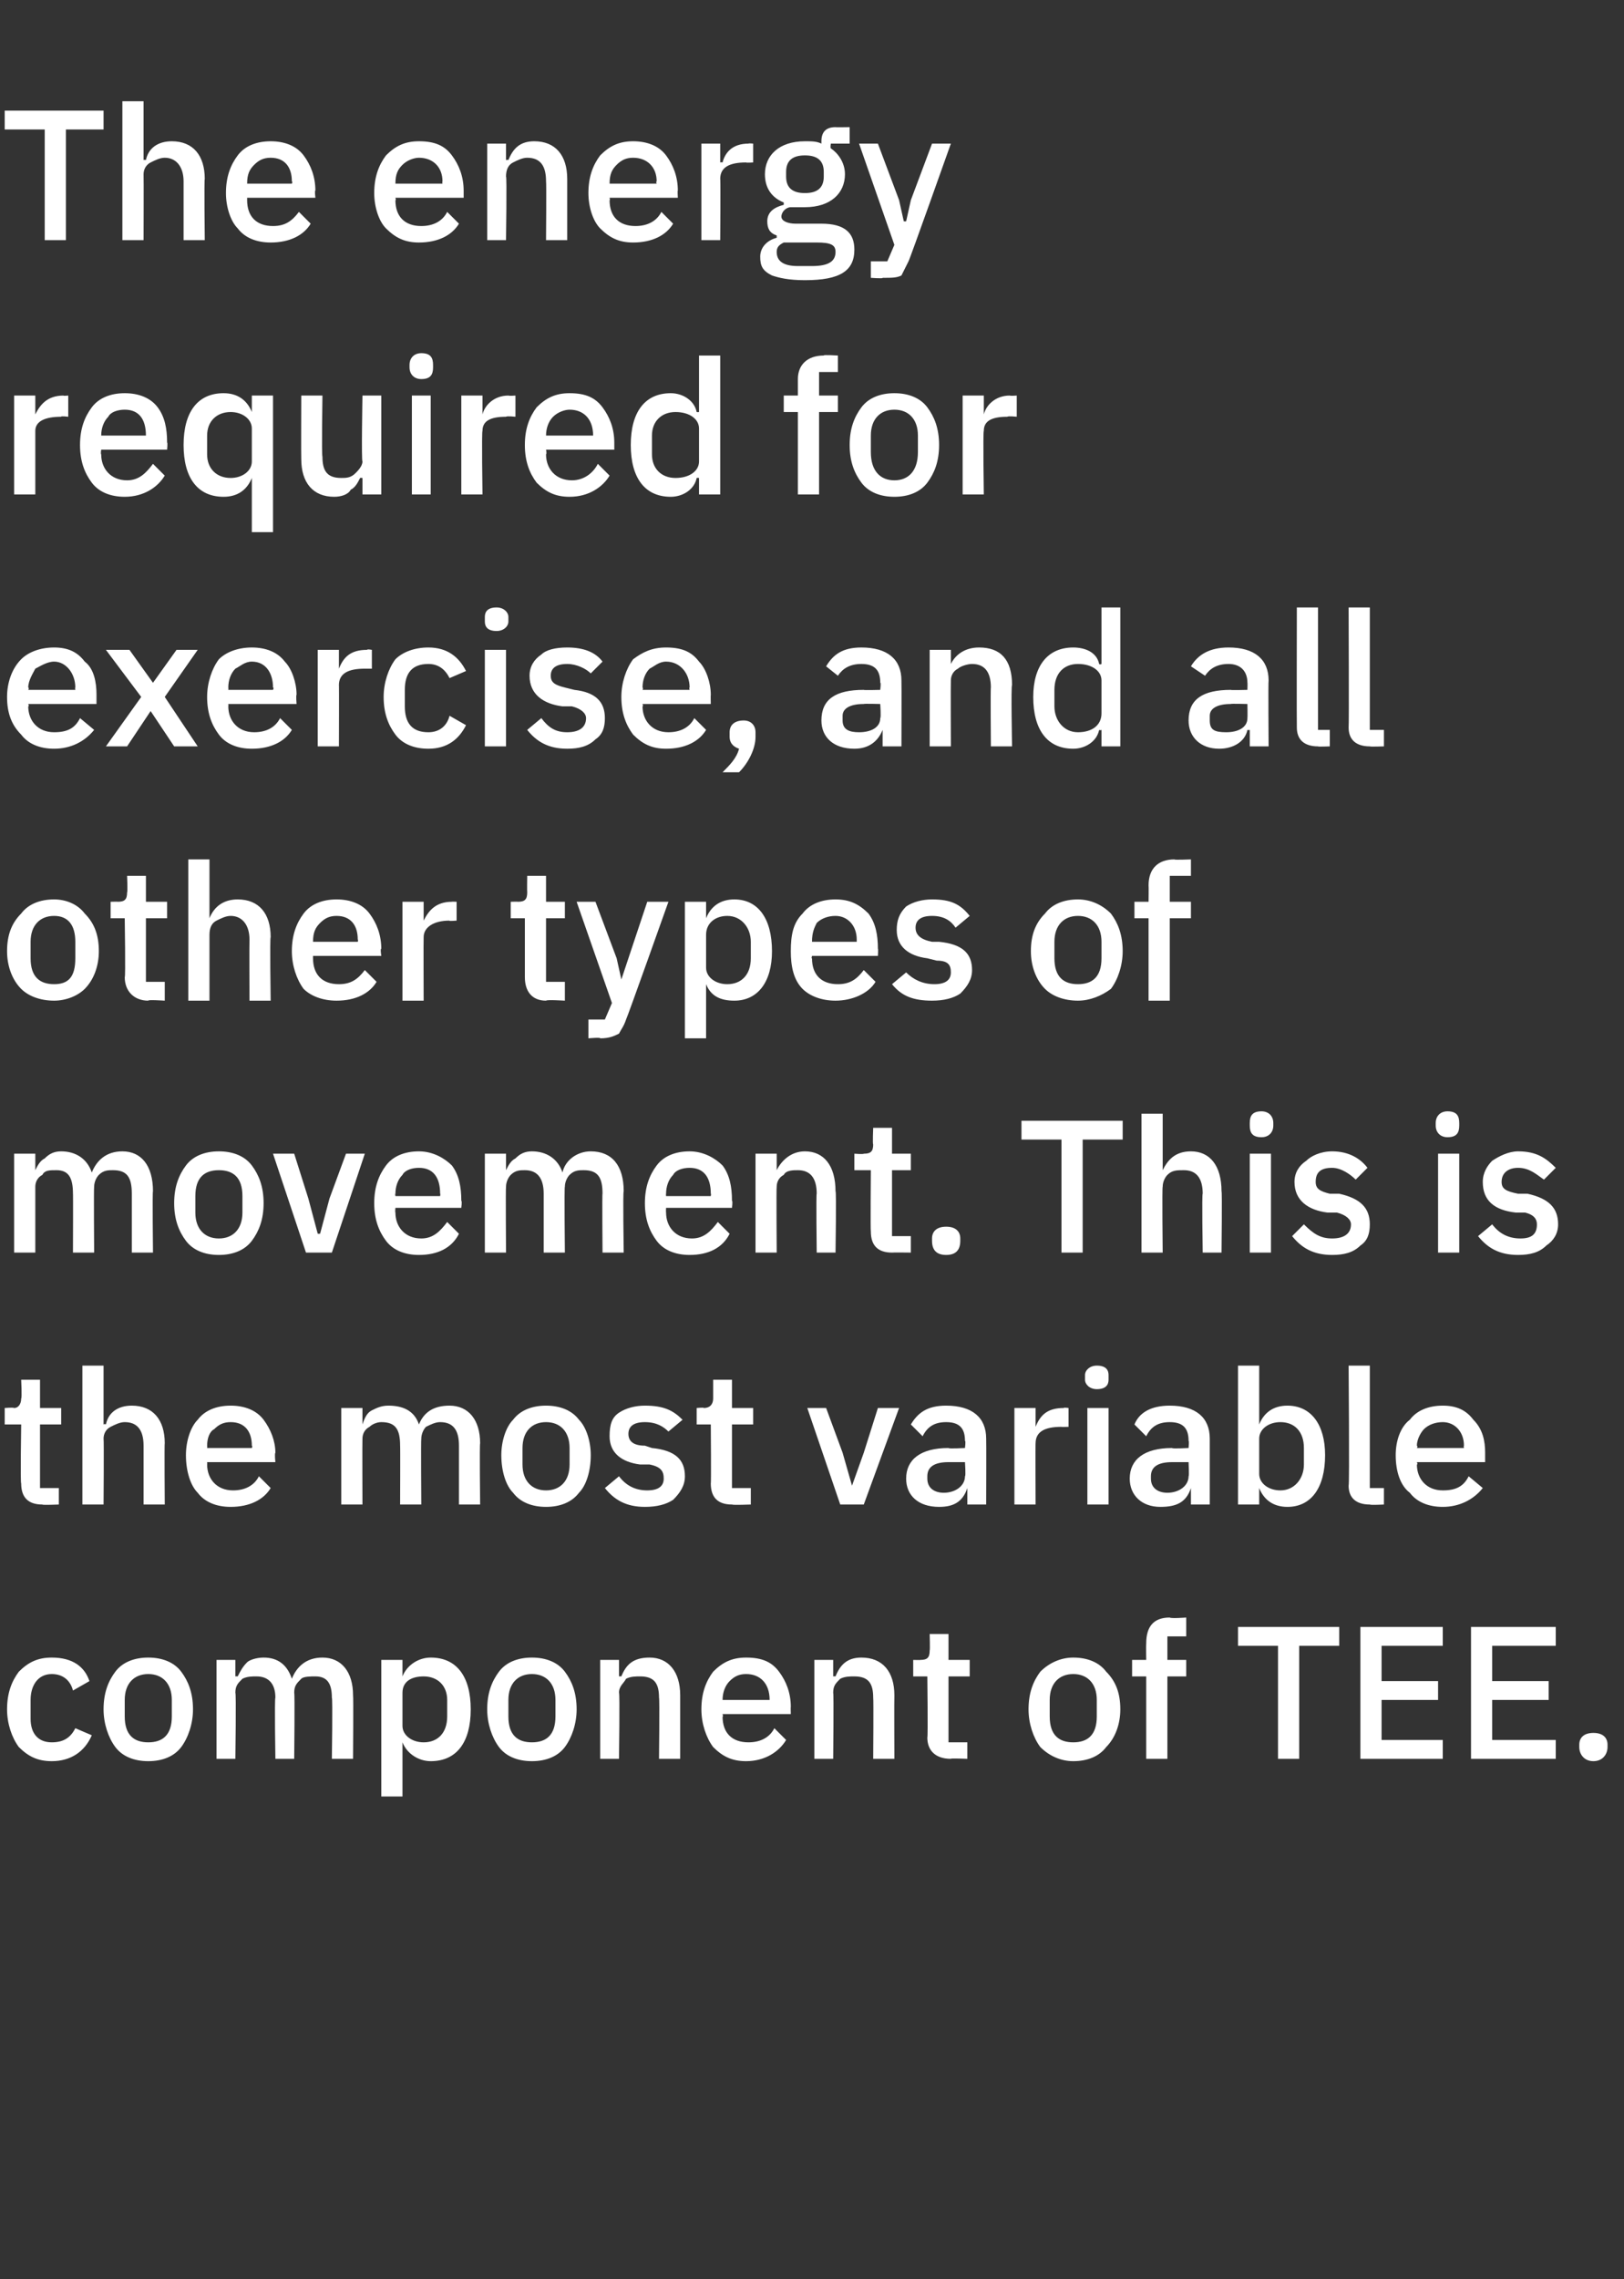 <?xml version="1.0" standalone="no"?><!DOCTYPE svg PUBLIC "-//W3C//DTD SVG 1.1//EN" "http://www.w3.org/Graphics/SVG/1.1/DTD/svg11.dtd"><svg xmlns="http://www.w3.org/2000/svg" version="1.1" width="69px" height="96.8px" viewBox="0 -4 69 96.8" style="top:-4px"><rect x="0" y="-4" width="69" height="96.8" fill="#333333" stroke="none"/>  <desc>The energy required for exercise, and all other types of movement. This is the most variable component of TEE.</desc>  <defs/>  <g id="Polygon170162">    <path d="M 3.9 69.7 C 3.9 69.7 3.2 69.4 3.2 69.4 C 3 69.8 2.7 70 2.2 70 C 1.6 70 1.3 69.6 1.3 69 C 1.3 69 1.3 68.2 1.3 68.2 C 1.3 67.6 1.6 67.1 2.2 67.1 C 2.7 67.1 3 67.4 3.1 67.8 C 3.1 67.8 3.8 67.4 3.8 67.4 C 3.6 66.8 3.1 66.4 2.2 66.4 C 1.6 66.4 1.2 66.6 0.8 67 C 0.5 67.4 0.3 67.9 0.3 68.6 C 0.3 69.2 0.5 69.8 0.8 70.2 C 1.2 70.6 1.6 70.8 2.2 70.8 C 3 70.8 3.6 70.4 3.9 69.7 Z M 7.7 70.2 C 8 69.8 8.2 69.2 8.2 68.6 C 8.2 67.9 8 67.4 7.7 67 C 7.4 66.6 6.9 66.4 6.3 66.4 C 5.7 66.4 5.2 66.6 4.9 67 C 4.6 67.4 4.4 67.9 4.4 68.6 C 4.4 69.2 4.6 69.8 4.9 70.2 C 5.2 70.6 5.7 70.8 6.3 70.8 C 6.9 70.8 7.4 70.6 7.7 70.2 Z M 5.3 68.9 C 5.3 68.9 5.3 68.2 5.3 68.2 C 5.3 67.5 5.7 67.1 6.3 67.1 C 6.9 67.1 7.3 67.5 7.3 68.2 C 7.3 68.2 7.3 68.9 7.3 68.9 C 7.3 69.7 6.9 70 6.3 70 C 5.7 70 5.3 69.7 5.3 68.9 Z M 10 70.7 C 10 70.7 10.04 67.87 10 67.9 C 10 67.6 10.1 67.5 10.3 67.3 C 10.5 67.2 10.7 67.2 10.9 67.2 C 11.4 67.2 11.7 67.5 11.7 68.1 C 11.66 68.13 11.7 70.7 11.7 70.7 L 12.5 70.7 C 12.5 70.7 12.53 67.87 12.5 67.9 C 12.5 67.6 12.6 67.5 12.8 67.3 C 12.9 67.2 13.2 67.2 13.4 67.2 C 13.9 67.2 14.1 67.5 14.1 68.1 C 14.14 68.13 14.1 70.7 14.1 70.7 L 15 70.7 C 15 70.7 15.02 68.03 15 68 C 15 67 14.5 66.4 13.7 66.4 C 13 66.4 12.6 66.8 12.4 67.3 C 12.4 67.3 12.4 67.3 12.4 67.3 C 12.2 66.7 11.8 66.4 11.2 66.4 C 10.9 66.4 10.6 66.5 10.5 66.6 C 10.3 66.8 10.2 67 10.1 67.2 C 10.08 67.19 10 67.2 10 67.2 L 10 66.5 L 9.2 66.5 L 9.2 70.7 L 10 70.7 Z M 16.2 72.3 L 17.1 72.3 L 17.1 70 C 17.1 70 17.14 69.98 17.1 70 C 17.3 70.5 17.8 70.8 18.3 70.8 C 19.4 70.8 20 70 20 68.6 C 20 67.2 19.4 66.4 18.3 66.4 C 17.8 66.4 17.3 66.7 17.1 67.2 C 17.14 67.19 17.1 67.2 17.1 67.2 L 17.1 66.5 L 16.2 66.5 L 16.2 72.3 Z M 17.1 69.3 C 17.1 69.3 17.1 67.9 17.1 67.9 C 17.1 67.4 17.5 67.2 18 67.2 C 18.6 67.2 19 67.6 19 68.2 C 19 68.2 19 68.9 19 68.9 C 19 69.6 18.6 70 18 70 C 17.5 70 17.1 69.7 17.1 69.3 Z M 24 70.2 C 24.3 69.8 24.5 69.2 24.5 68.6 C 24.5 67.9 24.3 67.4 24 67 C 23.7 66.6 23.2 66.4 22.6 66.4 C 22 66.4 21.5 66.6 21.2 67 C 20.9 67.4 20.7 67.9 20.7 68.6 C 20.7 69.2 20.9 69.8 21.2 70.2 C 21.5 70.6 22 70.8 22.6 70.8 C 23.2 70.8 23.7 70.6 24 70.2 Z M 21.6 68.9 C 21.6 68.9 21.6 68.2 21.6 68.2 C 21.6 67.5 22 67.1 22.6 67.1 C 23.2 67.1 23.6 67.5 23.6 68.2 C 23.6 68.2 23.6 68.9 23.6 68.9 C 23.6 69.7 23.2 70 22.6 70 C 22 70 21.6 69.7 21.6 68.9 Z M 26.3 70.7 C 26.3 70.7 26.34 67.88 26.3 67.9 C 26.3 67.6 26.5 67.5 26.6 67.3 C 26.8 67.2 27 67.2 27.2 67.2 C 27.8 67.2 28 67.5 28 68.1 C 28.03 68.14 28 70.7 28 70.7 L 28.9 70.7 C 28.9 70.7 28.9 68.03 28.9 68 C 28.9 67 28.4 66.4 27.6 66.4 C 26.9 66.4 26.6 66.7 26.4 67.2 C 26.38 67.19 26.3 67.2 26.3 67.2 L 26.3 66.5 L 25.5 66.5 L 25.5 70.7 L 26.3 70.7 Z M 33.4 69.9 C 33.4 69.9 32.9 69.4 32.9 69.4 C 32.7 69.8 32.3 70 31.8 70 C 31.1 70 30.7 69.6 30.7 68.9 C 30.74 68.95 30.7 68.8 30.7 68.8 L 33.6 68.8 C 33.6 68.8 33.59 68.48 33.6 68.5 C 33.6 67.9 33.4 67.4 33.1 67 C 32.8 66.6 32.4 66.4 31.7 66.4 C 31.1 66.4 30.7 66.6 30.3 67 C 30 67.4 29.8 67.9 29.8 68.6 C 29.8 69.2 30 69.8 30.3 70.2 C 30.7 70.6 31.1 70.8 31.7 70.8 C 32.5 70.8 33.1 70.4 33.4 69.9 Z M 32.7 68.2 C 32.67 68.15 32.7 68.2 32.7 68.2 L 30.7 68.2 C 30.7 68.2 30.74 68.18 30.7 68.2 C 30.7 67.9 30.8 67.6 31 67.4 C 31.2 67.2 31.4 67.1 31.7 67.1 C 32.3 67.1 32.7 67.5 32.7 68.2 Z M 35.4 70.7 C 35.4 70.7 35.43 67.88 35.4 67.9 C 35.4 67.6 35.5 67.5 35.7 67.3 C 35.9 67.2 36.1 67.2 36.3 67.2 C 36.9 67.2 37.1 67.5 37.1 68.1 C 37.12 68.14 37.1 70.7 37.1 70.7 L 38 70.7 C 38 70.7 37.99 68.03 38 68 C 38 67 37.5 66.4 36.6 66.4 C 36 66.4 35.7 66.7 35.5 67.2 C 35.47 67.19 35.4 67.2 35.4 67.2 L 35.4 66.5 L 34.6 66.5 L 34.6 70.7 L 35.4 70.7 Z M 41.1 70.7 L 41.1 70 L 40.3 70 L 40.3 67.2 L 41.2 67.2 L 41.2 66.5 L 40.3 66.5 L 40.3 65.4 L 39.5 65.4 C 39.5 65.4 39.52 66.1 39.5 66.1 C 39.5 66.4 39.4 66.5 39.1 66.5 C 39.14 66.51 38.8 66.5 38.8 66.5 L 38.8 67.2 L 39.4 67.2 C 39.4 67.2 39.43 69.76 39.4 69.8 C 39.4 70.3 39.7 70.7 40.4 70.7 C 40.35 70.67 41.1 70.7 41.1 70.7 Z M 47 70.2 C 47.4 69.8 47.6 69.2 47.6 68.6 C 47.6 67.9 47.4 67.4 47 67 C 46.7 66.6 46.2 66.4 45.6 66.4 C 45.1 66.4 44.6 66.6 44.2 67 C 43.9 67.4 43.7 67.9 43.7 68.6 C 43.7 69.2 43.9 69.8 44.2 70.2 C 44.6 70.6 45.1 70.8 45.6 70.8 C 46.2 70.8 46.7 70.6 47 70.2 Z M 44.6 68.9 C 44.6 68.9 44.6 68.2 44.6 68.2 C 44.6 67.5 45 67.1 45.6 67.1 C 46.2 67.1 46.6 67.5 46.6 68.2 C 46.6 68.2 46.6 68.9 46.6 68.9 C 46.6 69.7 46.2 70 45.6 70 C 45 70 44.6 69.7 44.6 68.9 Z M 48.7 70.7 L 49.6 70.7 L 49.6 67.2 L 50.4 67.2 L 50.4 66.5 L 49.6 66.5 L 49.6 65.5 L 50.4 65.5 L 50.4 64.7 C 50.4 64.7 49.74 64.75 49.7 64.7 C 49 64.7 48.7 65.1 48.7 65.8 C 48.69 65.82 48.7 66.5 48.7 66.5 L 48.1 66.5 L 48.1 67.2 L 48.7 67.2 L 48.7 70.7 Z M 56.9 65.9 L 56.9 65.1 L 52.6 65.1 L 52.6 65.9 L 54.3 65.9 L 54.3 70.7 L 55.2 70.7 L 55.2 65.9 L 56.9 65.9 Z M 61.3 70.7 L 61.3 69.9 L 58.7 69.9 L 58.7 68.2 L 61.1 68.2 L 61.1 67.4 L 58.7 67.4 L 58.7 65.9 L 61.3 65.9 L 61.3 65.1 L 57.8 65.1 L 57.8 70.7 L 61.3 70.7 Z M 66.1 70.7 L 66.1 69.9 L 63.4 69.9 L 63.4 68.2 L 65.8 68.2 L 65.8 67.4 L 63.4 67.4 L 63.4 65.9 L 66.1 65.9 L 66.1 65.1 L 62.5 65.1 L 62.5 70.7 L 66.1 70.7 Z M 68.3 70.2 C 68.3 70.2 68.3 70.1 68.3 70.1 C 68.3 69.8 68.1 69.6 67.7 69.6 C 67.3 69.6 67.1 69.8 67.1 70.1 C 67.1 70.1 67.1 70.2 67.1 70.2 C 67.1 70.5 67.3 70.8 67.7 70.8 C 68.1 70.8 68.3 70.5 68.3 70.2 Z " stroke="none" fill="#fff"/>  </g>  <g id="Polygon170161">    <path d="M 2.5 59.9 L 2.5 59.2 L 1.7 59.2 L 1.7 56.5 L 2.6 56.5 L 2.6 55.8 L 1.7 55.8 L 1.7 54.6 L 0.9 54.6 C 0.9 54.6 0.94 55.36 0.9 55.4 C 0.9 55.6 0.8 55.8 0.6 55.8 C 0.56 55.77 0.2 55.8 0.2 55.8 L 0.2 56.5 L 0.9 56.5 C 0.9 56.5 0.86 59.02 0.9 59 C 0.9 59.6 1.2 59.9 1.8 59.9 C 1.78 59.93 2.5 59.9 2.5 59.9 Z M 3.5 59.9 L 4.4 59.9 C 4.4 59.9 4.42 57.14 4.4 57.1 C 4.4 56.9 4.5 56.7 4.7 56.6 C 4.9 56.5 5.1 56.4 5.3 56.4 C 5.8 56.4 6.1 56.7 6.1 57.4 C 6.1 57.39 6.1 59.9 6.1 59.9 L 7 59.9 C 7 59.9 6.98 57.29 7 57.3 C 7 56.3 6.5 55.7 5.6 55.7 C 5 55.7 4.6 56 4.5 56.5 C 4.46 56.46 4.4 56.5 4.4 56.5 L 4.4 54 L 3.5 54 L 3.5 59.9 Z M 11.5 59.2 C 11.5 59.2 11 58.7 11 58.7 C 10.8 59.1 10.4 59.3 9.9 59.3 C 9.2 59.3 8.8 58.8 8.8 58.2 C 8.81 58.21 8.8 58.1 8.8 58.1 L 11.7 58.1 C 11.7 58.1 11.66 57.74 11.7 57.7 C 11.7 57.2 11.5 56.7 11.2 56.3 C 10.9 55.9 10.4 55.7 9.8 55.7 C 9.2 55.7 8.7 55.9 8.4 56.3 C 8.1 56.6 7.9 57.2 7.9 57.8 C 7.9 58.5 8.1 59.1 8.4 59.4 C 8.7 59.8 9.2 60 9.8 60 C 10.6 60 11.2 59.7 11.5 59.2 Z M 10.7 57.4 C 10.74 57.42 10.7 57.5 10.7 57.5 L 8.8 57.5 C 8.8 57.5 8.81 57.44 8.8 57.4 C 8.8 57.1 8.9 56.8 9.1 56.7 C 9.3 56.5 9.5 56.4 9.8 56.4 C 10.4 56.4 10.7 56.8 10.7 57.4 Z M 15.4 59.9 C 15.4 59.9 15.39 57.14 15.4 57.1 C 15.4 56.9 15.5 56.7 15.7 56.6 C 15.8 56.5 16 56.4 16.2 56.4 C 16.8 56.4 17 56.7 17 57.4 C 17.01 57.39 17 59.9 17 59.9 L 17.9 59.9 C 17.9 59.9 17.88 57.14 17.9 57.1 C 17.9 56.9 18 56.7 18.1 56.6 C 18.3 56.5 18.5 56.4 18.7 56.4 C 19.3 56.4 19.5 56.8 19.5 57.4 C 19.5 57.39 19.5 59.9 19.5 59.9 L 20.4 59.9 C 20.4 59.9 20.37 57.29 20.4 57.3 C 20.4 56.3 19.9 55.7 19.1 55.7 C 18.4 55.7 18 56 17.8 56.5 C 17.8 56.5 17.8 56.5 17.8 56.5 C 17.6 55.9 17.1 55.7 16.5 55.7 C 16.2 55.7 16 55.8 15.8 55.9 C 15.6 56 15.5 56.2 15.4 56.5 C 15.43 56.46 15.4 56.5 15.4 56.5 L 15.4 55.8 L 14.5 55.8 L 14.5 59.9 L 15.4 59.9 Z M 24.6 59.4 C 24.9 59.1 25.1 58.5 25.1 57.8 C 25.1 57.2 24.9 56.6 24.6 56.3 C 24.3 55.9 23.8 55.7 23.2 55.7 C 22.6 55.7 22.1 55.9 21.8 56.3 C 21.5 56.6 21.3 57.2 21.3 57.8 C 21.3 58.5 21.5 59.1 21.8 59.4 C 22.1 59.8 22.6 60 23.2 60 C 23.8 60 24.3 59.8 24.6 59.4 Z M 22.2 58.2 C 22.2 58.2 22.2 57.5 22.2 57.5 C 22.2 56.8 22.6 56.4 23.2 56.4 C 23.8 56.4 24.2 56.8 24.2 57.5 C 24.2 57.5 24.2 58.2 24.2 58.2 C 24.2 58.9 23.8 59.3 23.2 59.3 C 22.6 59.3 22.2 58.9 22.2 58.2 Z M 28.6 59.7 C 28.9 59.4 29.1 59.1 29.1 58.7 C 29.1 58 28.7 57.6 27.7 57.5 C 27.7 57.5 27.4 57.4 27.4 57.4 C 26.9 57.4 26.7 57.2 26.7 56.9 C 26.7 56.6 26.9 56.4 27.4 56.4 C 27.9 56.4 28.2 56.6 28.4 56.8 C 28.4 56.8 29 56.3 29 56.3 C 28.6 55.9 28.2 55.7 27.4 55.7 C 27 55.7 26.6 55.8 26.3 56 C 26 56.2 25.9 56.5 25.9 57 C 25.9 57.7 26.4 58.1 27.2 58.2 C 27.2 58.2 27.6 58.2 27.6 58.2 C 28.1 58.3 28.2 58.5 28.2 58.8 C 28.2 59.1 28 59.3 27.5 59.3 C 27 59.3 26.6 59.1 26.3 58.7 C 26.3 58.7 25.7 59.2 25.7 59.2 C 26.1 59.7 26.6 60 27.4 60 C 27.9 60 28.3 59.9 28.6 59.7 Z M 31.9 59.9 L 31.9 59.2 L 31.1 59.2 L 31.1 56.5 L 32 56.5 L 32 55.8 L 31.1 55.8 L 31.1 54.6 L 30.3 54.6 C 30.3 54.6 30.3 55.36 30.3 55.4 C 30.3 55.6 30.2 55.8 29.9 55.8 C 29.92 55.77 29.6 55.8 29.6 55.8 L 29.6 56.5 L 30.2 56.5 C 30.2 56.5 30.22 59.02 30.2 59 C 30.2 59.6 30.5 59.9 31.1 59.9 C 31.14 59.93 31.9 59.9 31.9 59.9 Z M 36.7 59.9 L 38.2 55.8 L 37.3 55.8 L 36.7 57.7 L 36.2 59.1 L 36.2 59.1 L 35.8 57.7 L 35.1 55.8 L 34.3 55.8 L 35.7 59.9 L 36.7 59.9 Z M 41.9 57.1 C 41.91 57.13 41.9 59.9 41.9 59.9 L 41.1 59.9 L 41.1 59.2 C 41.1 59.2 41.07 59.23 41.1 59.2 C 40.9 59.8 40.5 60 39.9 60 C 39 60 38.5 59.5 38.5 58.8 C 38.5 58 39.1 57.5 40.3 57.5 C 40.29 57.54 41 57.5 41 57.5 C 41 57.5 41.04 57.18 41 57.2 C 41 56.7 40.8 56.4 40.2 56.4 C 39.7 56.4 39.4 56.6 39.2 57 C 39.2 57 38.7 56.5 38.7 56.5 C 39 56 39.4 55.7 40.2 55.7 C 41.3 55.7 41.9 56.2 41.9 57.1 Z M 41 58.1 C 41 58.1 40.3 58.1 40.3 58.1 C 39.7 58.1 39.4 58.3 39.4 58.7 C 39.4 58.7 39.4 58.8 39.4 58.8 C 39.4 59.2 39.7 59.4 40.1 59.4 C 40.6 59.4 41 59.1 41 58.7 C 41.04 58.7 41 58.1 41 58.1 Z M 44 59.9 C 44 59.9 43.99 57.27 44 57.3 C 44 56.8 44.4 56.6 45.1 56.6 C 45.06 56.61 45.4 56.6 45.4 56.6 L 45.4 55.8 C 45.4 55.8 45.18 55.77 45.2 55.8 C 44.5 55.8 44.2 56.1 44 56.6 C 44.03 56.57 44 56.6 44 56.6 L 44 55.8 L 43.1 55.8 L 43.1 59.9 L 44 59.9 Z M 47.1 54.6 C 47.1 54.6 47.1 54.4 47.1 54.4 C 47.1 54.2 47 54 46.6 54 C 46.3 54 46.1 54.2 46.1 54.4 C 46.1 54.4 46.1 54.6 46.1 54.6 C 46.1 54.8 46.3 55 46.6 55 C 47 55 47.1 54.8 47.1 54.6 Z M 46.2 59.9 L 47.1 59.9 L 47.1 55.8 L 46.2 55.8 L 46.2 59.9 Z M 51.4 57.1 C 51.4 57.13 51.4 59.9 51.4 59.9 L 50.6 59.9 L 50.6 59.2 C 50.6 59.2 50.56 59.23 50.6 59.2 C 50.4 59.8 50 60 49.3 60 C 48.5 60 48 59.5 48 58.8 C 48 58 48.6 57.5 49.8 57.5 C 49.78 57.54 50.5 57.5 50.5 57.5 C 50.5 57.5 50.53 57.18 50.5 57.2 C 50.5 56.7 50.3 56.4 49.7 56.4 C 49.2 56.4 48.9 56.6 48.7 57 C 48.7 57 48.2 56.5 48.2 56.5 C 48.4 56 48.9 55.7 49.7 55.7 C 50.8 55.7 51.4 56.2 51.4 57.1 Z M 50.5 58.1 C 50.5 58.1 49.79 58.1 49.8 58.1 C 49.2 58.1 48.9 58.3 48.9 58.7 C 48.9 58.7 48.9 58.8 48.9 58.8 C 48.9 59.2 49.2 59.4 49.6 59.4 C 50.1 59.4 50.5 59.1 50.5 58.7 C 50.53 58.7 50.5 58.1 50.5 58.1 Z M 52.6 59.9 L 53.5 59.9 L 53.5 59.2 C 53.5 59.2 53.52 59.24 53.5 59.2 C 53.7 59.7 54.1 60 54.7 60 C 55.7 60 56.3 59.2 56.3 57.8 C 56.3 56.5 55.7 55.7 54.7 55.7 C 54.1 55.7 53.7 56 53.5 56.5 C 53.52 56.46 53.5 56.5 53.5 56.5 L 53.5 54 L 52.6 54 L 52.6 59.9 Z M 53.5 58.6 C 53.5 58.6 53.5 57.1 53.5 57.1 C 53.5 56.7 53.9 56.4 54.4 56.4 C 55 56.4 55.4 56.8 55.4 57.5 C 55.4 57.5 55.4 58.2 55.4 58.2 C 55.4 58.8 55 59.3 54.4 59.3 C 53.9 59.3 53.5 59 53.5 58.6 Z M 58.8 59.9 L 58.8 59.2 L 58.2 59.2 L 58.2 54 L 57.3 54 C 57.3 54 57.34 59.06 57.3 59.1 C 57.3 59.6 57.6 59.9 58.2 59.9 C 58.23 59.93 58.8 59.9 58.8 59.9 Z M 63 59.2 C 63 59.2 62.4 58.7 62.4 58.7 C 62.2 59.1 61.9 59.3 61.3 59.3 C 60.6 59.3 60.2 58.8 60.2 58.2 C 60.25 58.21 60.2 58.1 60.2 58.1 L 63.1 58.1 C 63.1 58.1 63.1 57.74 63.1 57.7 C 63.1 57.2 63 56.7 62.6 56.3 C 62.3 55.9 61.9 55.7 61.3 55.7 C 60.7 55.7 60.2 55.9 59.9 56.3 C 59.5 56.6 59.3 57.2 59.3 57.8 C 59.3 58.5 59.5 59.1 59.9 59.4 C 60.2 59.8 60.7 60 61.3 60 C 62 60 62.6 59.7 63 59.2 Z M 62.2 57.4 C 62.18 57.42 62.2 57.5 62.2 57.5 L 60.2 57.5 C 60.2 57.5 60.25 57.44 60.2 57.4 C 60.2 57.1 60.4 56.8 60.5 56.7 C 60.7 56.5 61 56.4 61.3 56.4 C 61.8 56.4 62.2 56.8 62.2 57.4 Z " stroke="none" fill="#fff"/>  </g>  <g id="Polygon170160">    <path d="M 1.5 49.2 C 1.5 49.2 1.5 46.4 1.5 46.4 C 1.5 46.2 1.6 46 1.8 45.9 C 1.9 45.7 2.1 45.7 2.4 45.7 C 2.9 45.7 3.1 46 3.1 46.7 C 3.11 46.65 3.1 49.2 3.1 49.2 L 4 49.2 C 4 49.2 3.98 46.4 4 46.4 C 4 46.2 4.1 46 4.2 45.9 C 4.4 45.7 4.6 45.7 4.8 45.7 C 5.4 45.7 5.6 46 5.6 46.7 C 5.6 46.65 5.6 49.2 5.6 49.2 L 6.5 49.2 C 6.5 49.2 6.47 46.55 6.5 46.6 C 6.5 45.5 6 44.9 5.2 44.9 C 4.5 44.9 4.1 45.3 3.9 45.8 C 3.9 45.8 3.9 45.8 3.9 45.8 C 3.7 45.2 3.2 44.9 2.6 44.9 C 2.3 44.9 2.1 45 1.9 45.2 C 1.7 45.3 1.6 45.5 1.5 45.7 C 1.54 45.72 1.5 45.7 1.5 45.7 L 1.5 45 L 0.6 45 L 0.6 49.2 L 1.5 49.2 Z M 10.7 48.7 C 11 48.3 11.2 47.8 11.2 47.1 C 11.2 46.4 11 45.9 10.7 45.5 C 10.4 45.1 9.9 44.9 9.3 44.9 C 8.7 44.9 8.2 45.1 7.9 45.5 C 7.6 45.9 7.4 46.4 7.4 47.1 C 7.4 47.8 7.6 48.3 7.9 48.7 C 8.2 49.1 8.7 49.3 9.3 49.3 C 9.9 49.3 10.4 49.1 10.7 48.7 Z M 8.3 47.5 C 8.3 47.5 8.3 46.8 8.3 46.8 C 8.3 46 8.7 45.7 9.3 45.7 C 9.9 45.7 10.3 46 10.3 46.8 C 10.3 46.8 10.3 47.5 10.3 47.5 C 10.3 48.2 9.9 48.6 9.3 48.6 C 8.7 48.6 8.3 48.2 8.3 47.5 Z M 14.1 49.2 L 15.5 45 L 14.7 45 L 14 46.9 L 13.6 48.4 L 13.5 48.4 L 13.1 46.9 L 12.5 45 L 11.6 45 L 13 49.2 L 14.1 49.2 Z M 19.5 48.4 C 19.5 48.4 19 47.9 19 47.9 C 18.7 48.3 18.4 48.6 17.9 48.6 C 17.2 48.6 16.8 48.1 16.8 47.5 C 16.78 47.47 16.8 47.3 16.8 47.3 L 19.6 47.3 C 19.6 47.3 19.64 47.01 19.6 47 C 19.6 46.4 19.5 45.9 19.2 45.5 C 18.9 45.2 18.4 44.9 17.8 44.9 C 17.2 44.9 16.7 45.1 16.4 45.5 C 16.1 45.9 15.9 46.4 15.9 47.1 C 15.9 47.8 16.1 48.3 16.4 48.7 C 16.7 49.1 17.2 49.3 17.8 49.3 C 18.6 49.3 19.2 49 19.5 48.4 Z M 18.7 46.7 C 18.72 46.68 18.7 46.8 18.7 46.8 L 16.8 46.8 C 16.8 46.8 16.78 46.7 16.8 46.7 C 16.8 46.4 16.9 46.1 17.1 45.9 C 17.2 45.7 17.5 45.6 17.8 45.6 C 18.4 45.6 18.7 46 18.7 46.7 Z M 21.5 49.2 C 21.5 49.2 21.48 46.4 21.5 46.4 C 21.5 46.2 21.6 46 21.7 45.9 C 21.9 45.7 22.1 45.7 22.3 45.7 C 22.8 45.7 23.1 46 23.1 46.7 C 23.1 46.65 23.1 49.2 23.1 49.2 L 24 49.2 C 24 49.2 23.97 46.4 24 46.4 C 24 46.2 24.1 46 24.2 45.9 C 24.4 45.7 24.6 45.7 24.8 45.7 C 25.4 45.7 25.6 46 25.6 46.7 C 25.58 46.65 25.6 49.2 25.6 49.2 L 26.5 49.2 C 26.5 49.2 26.46 46.55 26.5 46.6 C 26.5 45.5 26 44.9 25.1 44.9 C 24.5 44.9 24 45.3 23.9 45.8 C 23.9 45.8 23.9 45.8 23.9 45.8 C 23.7 45.2 23.2 44.9 22.6 44.9 C 22.3 44.9 22.1 45 21.9 45.2 C 21.7 45.3 21.6 45.5 21.5 45.7 C 21.52 45.72 21.5 45.7 21.5 45.7 L 21.5 45 L 20.6 45 L 20.6 49.2 L 21.5 49.2 Z M 31 48.4 C 31 48.4 30.5 47.9 30.5 47.9 C 30.2 48.3 29.9 48.6 29.4 48.6 C 28.7 48.6 28.3 48.1 28.3 47.5 C 28.29 47.47 28.3 47.3 28.3 47.3 L 31.1 47.3 C 31.1 47.3 31.14 47.01 31.1 47 C 31.1 46.4 31 45.9 30.7 45.5 C 30.4 45.2 29.9 44.9 29.3 44.9 C 28.7 44.9 28.2 45.1 27.9 45.5 C 27.6 45.9 27.4 46.4 27.4 47.1 C 27.4 47.8 27.6 48.3 27.9 48.7 C 28.2 49.1 28.7 49.3 29.3 49.3 C 30.1 49.3 30.7 49 31 48.4 Z M 30.2 46.7 C 30.22 46.68 30.2 46.8 30.2 46.8 L 28.3 46.8 C 28.3 46.8 28.29 46.7 28.3 46.7 C 28.3 46.4 28.4 46.1 28.6 45.9 C 28.7 45.7 29 45.6 29.3 45.6 C 29.9 45.6 30.2 46 30.2 46.7 Z M 33 49.2 C 33 49.2 32.98 46.41 33 46.4 C 33 46.2 33.1 46 33.3 45.9 C 33.4 45.7 33.7 45.7 33.9 45.7 C 34.4 45.7 34.7 46 34.7 46.7 C 34.67 46.66 34.7 49.2 34.7 49.2 L 35.5 49.2 C 35.5 49.2 35.54 46.55 35.5 46.6 C 35.5 45.5 35 44.9 34.2 44.9 C 33.6 44.9 33.2 45.3 33 45.7 C 33.02 45.72 33 45.7 33 45.7 L 33 45 L 32.1 45 L 32.1 49.2 L 33 49.2 Z M 38.7 49.2 L 38.7 48.5 L 37.9 48.5 L 37.9 45.7 L 38.7 45.7 L 38.7 45 L 37.9 45 L 37.9 43.9 L 37.1 43.9 C 37.1 43.9 37.07 44.62 37.1 44.6 C 37.1 44.9 37 45 36.7 45 C 36.69 45.03 36.3 45 36.3 45 L 36.3 45.7 L 37 45.7 C 37 45.7 36.98 48.29 37 48.3 C 37 48.9 37.3 49.2 37.9 49.2 C 37.9 49.19 38.7 49.2 38.7 49.2 Z M 40.8 48.7 C 40.8 48.7 40.8 48.6 40.8 48.6 C 40.8 48.3 40.6 48.1 40.2 48.1 C 39.8 48.1 39.6 48.3 39.6 48.6 C 39.6 48.6 39.6 48.7 39.6 48.7 C 39.6 49.1 39.8 49.3 40.2 49.3 C 40.6 49.3 40.8 49.1 40.8 48.7 Z M 47.7 44.4 L 47.7 43.6 L 43.4 43.6 L 43.4 44.4 L 45.1 44.4 L 45.1 49.2 L 46 49.2 L 46 44.4 L 47.7 44.4 Z M 48.5 49.2 L 49.4 49.2 C 49.4 49.2 49.37 46.4 49.4 46.4 C 49.4 46.2 49.5 46 49.6 45.9 C 49.8 45.7 50 45.7 50.3 45.7 C 50.8 45.7 51.1 46 51.1 46.7 C 51.06 46.65 51.1 49.2 51.1 49.2 L 51.9 49.2 C 51.9 49.2 51.93 46.55 51.9 46.6 C 51.9 45.5 51.4 44.9 50.6 44.9 C 49.9 44.9 49.6 45.3 49.4 45.7 C 49.41 45.72 49.4 45.7 49.4 45.7 L 49.4 43.3 L 48.5 43.3 L 48.5 49.2 Z M 54.1 43.8 C 54.1 43.8 54.1 43.7 54.1 43.7 C 54.1 43.4 53.9 43.2 53.6 43.2 C 53.2 43.2 53.1 43.4 53.1 43.7 C 53.1 43.7 53.1 43.8 53.1 43.8 C 53.1 44.1 53.2 44.3 53.6 44.3 C 53.9 44.3 54.1 44.1 54.1 43.8 Z M 53.1 49.2 L 54 49.2 L 54 45 L 53.1 45 L 53.1 49.2 Z M 57.8 48.9 C 58.1 48.7 58.2 48.4 58.2 48 C 58.2 47.3 57.8 46.9 56.9 46.7 C 56.9 46.7 56.5 46.7 56.5 46.7 C 56.1 46.6 55.9 46.5 55.9 46.2 C 55.9 45.8 56.1 45.6 56.6 45.6 C 57 45.6 57.4 45.9 57.6 46.1 C 57.6 46.1 58.1 45.6 58.1 45.6 C 57.8 45.2 57.3 44.9 56.6 44.9 C 56.1 44.9 55.7 45.1 55.5 45.3 C 55.2 45.5 55 45.8 55 46.2 C 55 47 55.6 47.4 56.4 47.5 C 56.4 47.5 56.8 47.5 56.8 47.5 C 57.2 47.6 57.4 47.8 57.4 48 C 57.4 48.4 57.1 48.6 56.6 48.6 C 56.1 48.6 55.8 48.4 55.4 48 C 55.4 48 54.9 48.5 54.9 48.5 C 55.3 49 55.8 49.3 56.6 49.3 C 57.1 49.3 57.5 49.2 57.8 48.9 Z M 62 43.8 C 62 43.8 62 43.7 62 43.7 C 62 43.4 61.9 43.2 61.5 43.2 C 61.2 43.2 61 43.4 61 43.7 C 61 43.7 61 43.8 61 43.8 C 61 44.1 61.2 44.3 61.5 44.3 C 61.9 44.3 62 44.1 62 43.8 Z M 61.1 49.2 L 62 49.2 L 62 45 L 61.1 45 L 61.1 49.2 Z M 65.7 48.9 C 66 48.7 66.2 48.4 66.2 48 C 66.2 47.3 65.8 46.9 64.9 46.7 C 64.9 46.7 64.5 46.7 64.5 46.7 C 64 46.6 63.8 46.5 63.8 46.2 C 63.8 45.8 64.1 45.6 64.5 45.6 C 65 45.6 65.3 45.9 65.6 46.1 C 65.6 46.1 66.1 45.6 66.1 45.6 C 65.7 45.2 65.3 44.9 64.5 44.9 C 64.1 44.9 63.7 45.1 63.4 45.3 C 63.2 45.5 63 45.8 63 46.2 C 63 47 63.5 47.4 64.4 47.5 C 64.4 47.5 64.8 47.5 64.8 47.5 C 65.2 47.6 65.3 47.8 65.3 48 C 65.3 48.4 65.1 48.6 64.6 48.6 C 64.1 48.6 63.7 48.4 63.4 48 C 63.4 48 62.8 48.5 62.8 48.5 C 63.2 49 63.7 49.3 64.5 49.3 C 65 49.3 65.4 49.2 65.7 48.9 Z " stroke="none" fill="#fff"/>  </g>  <g id="Polygon170159">    <path d="M 3.6 38 C 4 37.6 4.2 37 4.2 36.4 C 4.2 35.7 4 35.2 3.6 34.8 C 3.3 34.4 2.8 34.2 2.3 34.2 C 1.7 34.2 1.2 34.4 0.9 34.8 C 0.5 35.2 0.3 35.7 0.3 36.4 C 0.3 37 0.5 37.6 0.9 38 C 1.2 38.3 1.7 38.5 2.3 38.5 C 2.8 38.5 3.3 38.3 3.6 38 Z M 1.3 36.7 C 1.3 36.7 1.3 36 1.3 36 C 1.3 35.3 1.7 34.9 2.3 34.9 C 2.9 34.9 3.2 35.3 3.2 36 C 3.2 36 3.2 36.7 3.2 36.7 C 3.2 37.5 2.9 37.8 2.3 37.8 C 1.7 37.8 1.3 37.5 1.3 36.7 Z M 7 38.5 L 7 37.7 L 6.2 37.7 L 6.2 35 L 7.1 35 L 7.1 34.3 L 6.2 34.3 L 6.2 33.2 L 5.4 33.2 C 5.4 33.2 5.43 33.88 5.4 33.9 C 5.4 34.2 5.3 34.3 5 34.3 C 5.05 34.29 4.7 34.3 4.7 34.3 L 4.7 35 L 5.3 35 C 5.3 35 5.34 37.55 5.3 37.5 C 5.3 38.1 5.7 38.5 6.3 38.5 C 6.26 38.45 7 38.5 7 38.5 Z M 8 38.5 L 8.9 38.5 C 8.9 38.5 8.9 35.66 8.9 35.7 C 8.9 35.4 9 35.2 9.2 35.1 C 9.4 35 9.6 34.9 9.8 34.9 C 10.3 34.9 10.6 35.3 10.6 35.9 C 10.59 35.92 10.6 38.5 10.6 38.5 L 11.5 38.5 C 11.5 38.5 11.46 35.81 11.5 35.8 C 11.5 34.8 11 34.2 10.1 34.2 C 9.5 34.2 9.1 34.5 8.9 35 C 8.94 34.98 8.9 35 8.9 35 L 8.9 32.5 L 8 32.5 L 8 38.5 Z M 16 37.7 C 16 37.7 15.5 37.2 15.5 37.2 C 15.2 37.6 14.9 37.8 14.4 37.8 C 13.7 37.8 13.3 37.4 13.3 36.7 C 13.3 36.73 13.3 36.6 13.3 36.6 L 16.2 36.6 C 16.2 36.6 16.15 36.27 16.2 36.3 C 16.2 35.7 16 35.2 15.7 34.8 C 15.4 34.4 14.9 34.2 14.3 34.2 C 13.7 34.2 13.2 34.4 12.9 34.8 C 12.6 35.2 12.4 35.7 12.4 36.4 C 12.4 37 12.6 37.6 12.9 38 C 13.2 38.3 13.7 38.5 14.3 38.5 C 15.1 38.5 15.7 38.2 16 37.7 Z M 15.2 35.9 C 15.23 35.94 15.2 36 15.2 36 L 13.3 36 C 13.3 36 13.3 35.96 13.3 36 C 13.3 35.6 13.4 35.4 13.6 35.2 C 13.8 35 14 34.9 14.3 34.9 C 14.9 34.9 15.2 35.3 15.2 35.9 Z M 18 38.5 C 18 38.5 17.99 35.8 18 35.8 C 18 35.4 18.4 35.1 19.1 35.1 C 19.06 35.13 19.4 35.1 19.4 35.1 L 19.4 34.3 C 19.4 34.3 19.18 34.29 19.2 34.3 C 18.5 34.3 18.2 34.7 18 35.1 C 18.03 35.09 18 35.1 18 35.1 L 18 34.3 L 17.1 34.3 L 17.1 38.5 L 18 38.5 Z M 24 38.5 L 24 37.7 L 23.2 37.7 L 23.2 35 L 24 35 L 24 34.3 L 23.2 34.3 L 23.2 33.2 L 22.4 33.2 C 22.4 33.2 22.39 33.88 22.4 33.9 C 22.4 34.2 22.3 34.3 22 34.3 C 22.01 34.29 21.7 34.3 21.7 34.3 L 21.7 35 L 22.3 35 C 22.3 35 22.3 37.55 22.3 37.5 C 22.3 38.1 22.6 38.5 23.2 38.5 C 23.22 38.45 24 38.5 24 38.5 Z M 26.7 36.7 L 26.4 37.6 L 26.4 37.6 L 26.2 36.7 L 25.3 34.3 L 24.5 34.3 L 26 38.6 L 25.7 39.3 L 25 39.3 L 25 40.1 C 25 40.1 25.54 40.05 25.5 40.1 C 25.9 40.1 26.1 40 26.3 39.9 C 26.4 39.7 26.5 39.6 26.6 39.3 C 26.63 39.28 28.4 34.3 28.4 34.3 L 27.5 34.3 L 26.7 36.7 Z M 29.1 40.1 L 30 40.1 L 30 37.8 C 30 37.8 30.02 37.76 30 37.8 C 30.2 38.3 30.6 38.5 31.2 38.5 C 32.2 38.5 32.8 37.7 32.8 36.4 C 32.8 35 32.2 34.2 31.2 34.2 C 30.6 34.2 30.2 34.5 30 35 C 30.02 34.98 30 35 30 35 L 30 34.3 L 29.1 34.3 L 29.1 40.1 Z M 30 37.1 C 30 37.1 30 35.7 30 35.7 C 30 35.2 30.4 34.9 30.9 34.9 C 31.5 34.9 31.9 35.4 31.9 36 C 31.9 36 31.9 36.7 31.9 36.7 C 31.9 37.4 31.5 37.8 30.9 37.8 C 30.4 37.8 30 37.5 30 37.1 Z M 37.2 37.7 C 37.2 37.7 36.7 37.2 36.7 37.2 C 36.4 37.6 36.1 37.8 35.6 37.8 C 34.9 37.8 34.5 37.4 34.5 36.7 C 34.46 36.73 34.5 36.6 34.5 36.6 L 37.3 36.6 C 37.3 36.6 37.32 36.27 37.3 36.3 C 37.3 35.7 37.2 35.2 36.9 34.8 C 36.5 34.4 36.1 34.2 35.5 34.2 C 34.9 34.2 34.4 34.4 34.1 34.8 C 33.7 35.2 33.6 35.7 33.6 36.4 C 33.6 37 33.7 37.6 34.1 38 C 34.4 38.3 34.9 38.5 35.5 38.5 C 36.2 38.5 36.9 38.2 37.2 37.7 Z M 36.4 35.9 C 36.4 35.94 36.4 36 36.4 36 L 34.5 36 C 34.5 36 34.46 35.96 34.5 36 C 34.5 35.6 34.6 35.4 34.7 35.2 C 34.9 35 35.2 34.9 35.5 34.9 C 36 34.9 36.4 35.3 36.4 35.9 Z M 40.8 38.2 C 41.1 37.9 41.3 37.6 41.3 37.2 C 41.3 36.5 40.9 36.1 39.9 36 C 39.9 36 39.6 36 39.6 36 C 39.1 35.9 38.9 35.7 38.9 35.4 C 38.9 35.1 39.1 34.9 39.6 34.9 C 40.1 34.9 40.4 35.1 40.6 35.4 C 40.6 35.4 41.2 34.9 41.2 34.9 C 40.8 34.4 40.4 34.2 39.6 34.2 C 39.2 34.2 38.8 34.3 38.5 34.5 C 38.2 34.8 38.1 35.1 38.1 35.5 C 38.1 36.2 38.6 36.6 39.4 36.7 C 39.4 36.7 39.8 36.8 39.8 36.8 C 40.3 36.8 40.4 37 40.4 37.3 C 40.4 37.6 40.2 37.8 39.7 37.8 C 39.2 37.8 38.8 37.6 38.5 37.3 C 38.5 37.3 37.9 37.8 37.9 37.8 C 38.3 38.3 38.8 38.5 39.6 38.5 C 40.1 38.5 40.5 38.4 40.8 38.2 Z M 47.2 38 C 47.5 37.6 47.7 37 47.7 36.4 C 47.7 35.7 47.5 35.2 47.2 34.8 C 46.8 34.4 46.3 34.2 45.8 34.2 C 45.2 34.2 44.7 34.4 44.4 34.8 C 44 35.2 43.8 35.7 43.8 36.4 C 43.8 37 44 37.6 44.4 38 C 44.7 38.3 45.2 38.5 45.8 38.5 C 46.3 38.5 46.8 38.3 47.2 38 Z M 44.8 36.7 C 44.8 36.7 44.8 36 44.8 36 C 44.8 35.3 45.2 34.9 45.8 34.9 C 46.4 34.9 46.8 35.3 46.8 36 C 46.8 36 46.8 36.7 46.8 36.7 C 46.8 37.5 46.4 37.8 45.8 37.8 C 45.2 37.8 44.8 37.5 44.8 36.7 Z M 48.8 38.5 L 49.7 38.5 L 49.7 35 L 50.6 35 L 50.6 34.3 L 49.7 34.3 L 49.7 33.2 L 50.6 33.2 L 50.6 32.5 C 50.6 32.5 49.86 32.53 49.9 32.5 C 49.2 32.5 48.8 32.9 48.8 33.6 C 48.81 33.6 48.8 34.3 48.8 34.3 L 48.2 34.3 L 48.2 35 L 48.8 35 L 48.8 38.5 Z " stroke="none" fill="#fff"/>  </g>  <g id="Polygon170158">    <path d="M 4 27 C 4 27 3.4 26.5 3.4 26.5 C 3.2 26.9 2.9 27.1 2.3 27.1 C 1.6 27.1 1.2 26.6 1.2 26 C 1.25 26 1.2 25.9 1.2 25.9 L 4.1 25.9 C 4.1 25.9 4.1 25.53 4.1 25.5 C 4.1 25 4 24.4 3.6 24.1 C 3.3 23.7 2.9 23.5 2.3 23.5 C 1.7 23.5 1.2 23.7 0.9 24 C 0.5 24.4 0.3 25 0.3 25.6 C 0.3 26.3 0.5 26.8 0.9 27.2 C 1.2 27.6 1.7 27.8 2.3 27.8 C 3 27.8 3.6 27.5 4 27 Z M 3.2 25.2 C 3.18 25.2 3.2 25.3 3.2 25.3 L 1.2 25.3 C 1.2 25.3 1.25 25.23 1.2 25.2 C 1.2 24.9 1.4 24.6 1.5 24.4 C 1.7 24.3 2 24.1 2.3 24.1 C 2.8 24.1 3.2 24.6 3.2 25.2 Z M 5.4 27.7 L 6.4 26.2 L 6.4 26.2 L 7.4 27.7 L 8.4 27.7 L 7 25.6 L 8.4 23.6 L 7.5 23.6 L 6.5 25 L 6.5 25 L 5.5 23.6 L 4.5 23.6 L 6 25.6 L 4.5 27.7 L 5.4 27.7 Z M 12.4 27 C 12.4 27 11.9 26.5 11.9 26.5 C 11.7 26.9 11.3 27.1 10.8 27.1 C 10.1 27.1 9.7 26.6 9.7 26 C 9.71 26 9.7 25.9 9.7 25.9 L 12.6 25.9 C 12.6 25.9 12.57 25.53 12.6 25.5 C 12.6 25 12.4 24.4 12.1 24.1 C 11.8 23.7 11.3 23.5 10.7 23.5 C 10.1 23.5 9.6 23.7 9.3 24 C 9 24.4 8.8 25 8.8 25.6 C 8.8 26.3 9 26.8 9.3 27.2 C 9.6 27.6 10.1 27.8 10.7 27.8 C 11.5 27.8 12.1 27.5 12.4 27 Z M 11.6 25.2 C 11.65 25.2 11.6 25.3 11.6 25.3 L 9.7 25.3 C 9.7 25.3 9.71 25.23 9.7 25.2 C 9.7 24.9 9.8 24.6 10 24.4 C 10.2 24.3 10.4 24.1 10.7 24.1 C 11.3 24.1 11.6 24.6 11.6 25.2 Z M 14.4 27.7 C 14.4 27.7 14.41 25.06 14.4 25.1 C 14.4 24.6 14.8 24.4 15.5 24.4 C 15.48 24.4 15.8 24.4 15.8 24.4 L 15.8 23.6 C 15.8 23.6 15.59 23.56 15.6 23.6 C 14.9 23.6 14.6 23.9 14.4 24.4 C 14.45 24.36 14.4 24.4 14.4 24.4 L 14.4 23.6 L 13.5 23.6 L 13.5 27.7 L 14.4 27.7 Z M 19.8 26.8 C 19.8 26.8 19.1 26.4 19.1 26.4 C 19 26.8 18.7 27.1 18.2 27.1 C 17.5 27.1 17.2 26.7 17.2 26 C 17.2 26 17.2 25.3 17.2 25.3 C 17.2 24.6 17.5 24.2 18.2 24.2 C 18.6 24.2 18.9 24.4 19.1 24.8 C 19.1 24.8 19.8 24.5 19.8 24.5 C 19.5 23.9 19 23.5 18.2 23.5 C 17.6 23.5 17.1 23.7 16.8 24 C 16.5 24.4 16.3 25 16.3 25.6 C 16.3 26.3 16.5 26.8 16.8 27.2 C 17.1 27.6 17.6 27.8 18.2 27.8 C 19 27.8 19.5 27.4 19.8 26.8 Z M 21.6 22.4 C 21.6 22.4 21.6 22.2 21.6 22.2 C 21.6 22 21.4 21.8 21.1 21.8 C 20.7 21.8 20.6 22 20.6 22.2 C 20.6 22.2 20.6 22.4 20.6 22.4 C 20.6 22.6 20.7 22.8 21.1 22.8 C 21.4 22.8 21.6 22.6 21.6 22.4 Z M 20.6 27.7 L 21.5 27.7 L 21.5 23.6 L 20.6 23.6 L 20.6 27.7 Z M 25.3 27.4 C 25.6 27.2 25.7 26.9 25.7 26.5 C 25.7 25.8 25.3 25.4 24.4 25.3 C 24.4 25.3 24 25.2 24 25.2 C 23.6 25.1 23.4 25 23.4 24.7 C 23.4 24.4 23.6 24.2 24.1 24.2 C 24.5 24.2 24.9 24.4 25.1 24.6 C 25.1 24.6 25.6 24.1 25.6 24.1 C 25.3 23.7 24.8 23.5 24.1 23.5 C 23.6 23.5 23.2 23.6 23 23.8 C 22.7 24 22.5 24.3 22.5 24.7 C 22.5 25.5 23.1 25.9 23.9 26 C 23.9 26 24.3 26 24.3 26 C 24.7 26.1 24.9 26.3 24.9 26.5 C 24.9 26.9 24.6 27.1 24.1 27.1 C 23.6 27.1 23.3 26.9 23 26.5 C 23 26.5 22.4 27 22.4 27 C 22.8 27.5 23.3 27.8 24.1 27.8 C 24.6 27.8 25 27.7 25.3 27.4 Z M 30 27 C 30 27 29.5 26.5 29.5 26.5 C 29.3 26.9 28.9 27.1 28.4 27.1 C 27.7 27.1 27.3 26.6 27.3 26 C 27.34 26 27.3 25.9 27.3 25.9 L 30.2 25.9 C 30.2 25.9 30.19 25.53 30.2 25.5 C 30.2 25 30 24.4 29.7 24.1 C 29.4 23.7 29 23.5 28.3 23.5 C 27.7 23.5 27.3 23.7 26.9 24 C 26.6 24.4 26.4 25 26.4 25.6 C 26.4 26.3 26.6 26.8 26.9 27.2 C 27.3 27.6 27.7 27.8 28.3 27.8 C 29.1 27.8 29.7 27.5 30 27 Z M 29.3 25.2 C 29.27 25.2 29.3 25.3 29.3 25.3 L 27.3 25.3 C 27.3 25.3 27.34 25.23 27.3 25.2 C 27.3 24.9 27.4 24.6 27.6 24.4 C 27.8 24.3 28 24.1 28.3 24.1 C 28.9 24.1 29.3 24.6 29.3 25.2 Z M 31 27.1 C 31 27.1 31 27.3 31 27.3 C 31 27.5 31.1 27.7 31.4 27.8 C 31.3 28.2 31 28.5 30.7 28.8 C 30.7 28.8 31.4 28.8 31.4 28.8 C 31.8 28.4 32.1 27.8 32.1 27.3 C 32.1 27.3 32.1 27.1 32.1 27.1 C 32.1 26.8 31.9 26.6 31.6 26.6 C 31.2 26.6 31 26.8 31 27.1 Z M 38.3 24.9 C 38.31 24.92 38.3 27.7 38.3 27.7 L 37.5 27.7 L 37.5 27 C 37.5 27 37.47 27.02 37.5 27 C 37.3 27.5 36.9 27.8 36.3 27.8 C 35.4 27.8 34.9 27.3 34.9 26.6 C 34.9 25.7 35.5 25.3 36.7 25.3 C 36.69 25.32 37.4 25.3 37.4 25.3 C 37.4 25.3 37.44 24.97 37.4 25 C 37.4 24.5 37.2 24.2 36.6 24.2 C 36.1 24.2 35.8 24.4 35.6 24.7 C 35.6 24.7 35.1 24.3 35.1 24.3 C 35.4 23.8 35.8 23.5 36.6 23.5 C 37.7 23.5 38.3 24 38.3 24.9 Z M 37.4 25.9 C 37.4 25.9 36.7 25.88 36.7 25.9 C 36.1 25.9 35.8 26.1 35.8 26.4 C 35.8 26.4 35.8 26.6 35.8 26.6 C 35.8 27 36.1 27.1 36.5 27.1 C 37 27.1 37.4 26.9 37.4 26.5 C 37.44 26.48 37.4 25.9 37.4 25.9 Z M 40.4 27.7 C 40.4 27.7 40.39 24.93 40.4 24.9 C 40.4 24.7 40.5 24.5 40.7 24.4 C 40.8 24.3 41.1 24.2 41.3 24.2 C 41.8 24.2 42.1 24.5 42.1 25.2 C 42.08 25.19 42.1 27.7 42.1 27.7 L 43 27.7 C 43 27.7 42.95 25.08 43 25.1 C 43 24 42.5 23.5 41.6 23.5 C 41 23.5 40.6 23.8 40.4 24.2 C 40.43 24.24 40.4 24.2 40.4 24.2 L 40.4 23.6 L 39.5 23.6 L 39.5 27.7 L 40.4 27.7 Z M 46.8 27.7 L 47.6 27.7 L 47.6 21.8 L 46.8 21.8 L 46.8 24.2 C 46.8 24.2 46.74 24.24 46.7 24.2 C 46.6 23.7 46.1 23.5 45.6 23.5 C 44.5 23.5 43.9 24.3 43.9 25.6 C 43.9 27 44.5 27.8 45.6 27.8 C 46.1 27.8 46.6 27.5 46.7 27 C 46.74 27.03 46.8 27 46.8 27 L 46.8 27.7 Z M 44.8 26 C 44.8 26 44.8 25.3 44.8 25.3 C 44.8 24.6 45.2 24.2 45.8 24.2 C 46.4 24.2 46.8 24.5 46.8 24.9 C 46.8 24.9 46.8 26.3 46.8 26.3 C 46.8 26.8 46.4 27.1 45.8 27.1 C 45.2 27.1 44.8 26.6 44.8 26 Z M 53.9 24.9 C 53.88 24.92 53.9 27.7 53.9 27.7 L 53.1 27.7 L 53.1 27 C 53.1 27 53.04 27.02 53 27 C 52.9 27.5 52.4 27.8 51.8 27.8 C 51 27.8 50.5 27.3 50.5 26.6 C 50.5 25.7 51.1 25.3 52.3 25.3 C 52.26 25.32 53 25.3 53 25.3 C 53 25.3 53.01 24.97 53 25 C 53 24.5 52.7 24.2 52.2 24.2 C 51.7 24.2 51.4 24.4 51.2 24.7 C 51.2 24.7 50.6 24.3 50.6 24.3 C 50.9 23.8 51.4 23.5 52.2 23.5 C 53.3 23.5 53.9 24 53.9 24.9 Z M 53 25.9 C 53 25.9 52.27 25.88 52.3 25.9 C 51.7 25.9 51.4 26.1 51.4 26.4 C 51.4 26.4 51.4 26.6 51.4 26.6 C 51.4 27 51.6 27.1 52.1 27.1 C 52.6 27.1 53 26.9 53 26.5 C 53.01 26.48 53 25.9 53 25.9 Z M 56.5 27.7 L 56.5 27 L 56 27 L 56 21.8 L 55.1 21.8 C 55.1 21.8 55.09 26.85 55.1 26.9 C 55.1 27.4 55.4 27.7 56 27.7 C 55.98 27.72 56.5 27.7 56.5 27.7 Z M 58.8 27.7 L 58.8 27 L 58.2 27 L 58.2 21.8 L 57.3 21.8 C 57.3 21.8 57.32 26.85 57.3 26.9 C 57.3 27.4 57.6 27.7 58.2 27.7 C 58.21 27.72 58.8 27.7 58.8 27.7 Z " stroke="none" fill="#fff"/>  </g>  <g id="Polygon170157">    <path d="M 1.5 17 C 1.5 17 1.5 14.32 1.5 14.3 C 1.5 13.9 1.9 13.7 2.6 13.7 C 2.57 13.66 2.9 13.7 2.9 13.7 L 2.9 12.8 C 2.9 12.8 2.68 12.82 2.7 12.8 C 2 12.8 1.7 13.2 1.5 13.6 C 1.54 13.62 1.5 13.6 1.5 13.6 L 1.5 12.8 L 0.6 12.8 L 0.6 17 L 1.5 17 Z M 7 16.2 C 7 16.2 6.5 15.7 6.5 15.7 C 6.2 16.1 5.9 16.4 5.4 16.4 C 4.7 16.4 4.3 15.9 4.3 15.3 C 4.27 15.26 4.3 15.1 4.3 15.1 L 7.1 15.1 C 7.1 15.1 7.13 14.79 7.1 14.8 C 7.1 14.2 7 13.7 6.7 13.3 C 6.4 12.9 5.9 12.7 5.3 12.7 C 4.7 12.7 4.2 12.9 3.9 13.3 C 3.6 13.7 3.4 14.2 3.4 14.9 C 3.4 15.6 3.6 16.1 3.9 16.5 C 4.2 16.9 4.7 17.1 5.3 17.1 C 6.1 17.1 6.7 16.7 7 16.2 Z M 6.2 14.5 C 6.21 14.47 6.2 14.5 6.2 14.5 L 4.3 14.5 C 4.3 14.5 4.27 14.49 4.3 14.5 C 4.3 14.2 4.4 13.9 4.6 13.7 C 4.7 13.5 5 13.4 5.3 13.4 C 5.9 13.4 6.2 13.8 6.2 14.5 Z M 10.7 18.6 L 11.6 18.6 L 11.6 12.8 L 10.7 12.8 L 10.7 13.5 C 10.7 13.5 10.67 13.51 10.7 13.5 C 10.5 13 10.1 12.7 9.5 12.7 C 8.4 12.7 7.8 13.5 7.8 14.9 C 7.8 16.3 8.4 17.1 9.5 17.1 C 10.1 17.1 10.5 16.8 10.7 16.3 C 10.67 16.29 10.7 16.3 10.7 16.3 L 10.7 18.6 Z M 8.8 15.3 C 8.8 15.3 8.8 14.5 8.8 14.5 C 8.8 13.9 9.2 13.5 9.8 13.5 C 10.3 13.5 10.7 13.8 10.7 14.2 C 10.7 14.2 10.7 15.6 10.7 15.6 C 10.7 16 10.3 16.3 9.8 16.3 C 9.2 16.3 8.8 15.9 8.8 15.3 Z M 15.4 17 L 16.2 17 L 16.2 12.8 L 15.4 12.8 C 15.4 12.8 15.35 15.6 15.4 15.6 C 15.4 15.8 15.2 16 15.1 16.1 C 14.9 16.3 14.7 16.3 14.5 16.3 C 13.9 16.3 13.7 16 13.7 15.4 C 13.66 15.35 13.7 12.8 13.7 12.8 L 12.8 12.8 C 12.8 12.8 12.79 15.47 12.8 15.5 C 12.8 16.5 13.3 17.1 14.2 17.1 C 14.5 17.1 14.8 17 14.9 16.8 C 15.1 16.7 15.2 16.5 15.3 16.3 C 15.32 16.29 15.4 16.3 15.4 16.3 L 15.4 17 Z M 18.4 11.6 C 18.4 11.6 18.4 11.5 18.4 11.5 C 18.4 11.2 18.3 11 17.9 11 C 17.6 11 17.4 11.2 17.4 11.5 C 17.4 11.5 17.4 11.6 17.4 11.6 C 17.4 11.9 17.6 12.1 17.9 12.1 C 18.3 12.1 18.4 11.9 18.4 11.6 Z M 17.5 17 L 18.3 17 L 18.3 12.8 L 17.5 12.8 L 17.5 17 Z M 20.5 17 C 20.5 17 20.46 14.32 20.5 14.3 C 20.5 13.9 20.8 13.7 21.5 13.7 C 21.54 13.66 21.9 13.7 21.9 13.7 L 21.9 12.8 C 21.9 12.8 21.65 12.82 21.6 12.8 C 21 12.8 20.6 13.2 20.5 13.6 C 20.5 13.62 20.5 13.6 20.5 13.6 L 20.5 12.8 L 19.6 12.8 L 19.6 17 L 20.5 17 Z M 25.9 16.2 C 25.9 16.2 25.4 15.7 25.4 15.7 C 25.2 16.1 24.8 16.4 24.3 16.4 C 23.6 16.4 23.2 15.9 23.2 15.3 C 23.24 15.26 23.2 15.1 23.2 15.1 L 26.1 15.1 C 26.1 15.1 26.1 14.79 26.1 14.8 C 26.1 14.2 25.9 13.7 25.6 13.3 C 25.3 12.9 24.9 12.7 24.2 12.7 C 23.6 12.7 23.2 12.9 22.8 13.3 C 22.5 13.7 22.3 14.2 22.3 14.9 C 22.3 15.6 22.5 16.1 22.8 16.5 C 23.2 16.9 23.6 17.1 24.2 17.1 C 25 17.1 25.6 16.7 25.9 16.2 Z M 25.2 14.5 C 25.18 14.47 25.2 14.5 25.2 14.5 L 23.2 14.5 C 23.2 14.5 23.24 14.49 23.2 14.5 C 23.2 14.2 23.3 13.9 23.5 13.7 C 23.7 13.5 24 13.4 24.2 13.4 C 24.8 13.4 25.2 13.8 25.2 14.5 Z M 29.7 17 L 30.6 17 L 30.6 11.1 L 29.7 11.1 L 29.7 13.5 C 29.7 13.5 29.64 13.51 29.6 13.5 C 29.5 13 29 12.7 28.5 12.7 C 27.4 12.7 26.8 13.5 26.8 14.9 C 26.8 16.3 27.4 17.1 28.5 17.1 C 29 17.1 29.5 16.8 29.6 16.3 C 29.64 16.29 29.7 16.3 29.7 16.3 L 29.7 17 Z M 27.7 15.3 C 27.7 15.3 27.7 14.5 27.7 14.5 C 27.7 13.9 28.1 13.5 28.7 13.5 C 29.3 13.5 29.7 13.8 29.7 14.2 C 29.7 14.2 29.7 15.6 29.7 15.6 C 29.7 16 29.3 16.3 28.7 16.3 C 28.1 16.3 27.7 15.9 27.7 15.3 Z M 33.9 17 L 34.8 17 L 34.8 13.5 L 35.6 13.5 L 35.6 12.8 L 34.8 12.8 L 34.8 11.8 L 35.6 11.8 L 35.6 11.1 C 35.6 11.1 34.96 11.06 35 11.1 C 34.3 11.1 33.9 11.5 33.9 12.1 C 33.9 12.13 33.9 12.8 33.9 12.8 L 33.3 12.8 L 33.3 13.5 L 33.9 13.5 L 33.9 17 Z M 39.4 16.5 C 39.7 16.1 39.9 15.6 39.9 14.9 C 39.9 14.2 39.7 13.7 39.4 13.3 C 39.1 12.9 38.6 12.7 38 12.7 C 37.4 12.7 36.9 12.9 36.6 13.3 C 36.3 13.7 36.1 14.2 36.1 14.9 C 36.1 15.6 36.3 16.1 36.6 16.5 C 36.9 16.9 37.4 17.1 38 17.1 C 38.6 17.1 39.1 16.9 39.4 16.5 Z M 37 15.2 C 37 15.2 37 14.5 37 14.5 C 37 13.8 37.4 13.4 38 13.4 C 38.6 13.4 39 13.8 39 14.5 C 39 14.5 39 15.2 39 15.2 C 39 16 38.6 16.4 38 16.4 C 37.4 16.4 37 16 37 15.2 Z M 41.8 17 C 41.8 17 41.76 14.32 41.8 14.3 C 41.8 13.9 42.1 13.7 42.8 13.7 C 42.83 13.66 43.2 13.7 43.2 13.7 L 43.2 12.8 C 43.2 12.8 42.94 12.82 42.9 12.8 C 42.3 12.8 41.9 13.2 41.8 13.6 C 41.8 13.62 41.8 13.6 41.8 13.6 L 41.8 12.8 L 40.9 12.8 L 40.9 17 L 41.8 17 Z " stroke="none" fill="#fff"/>  </g>  <g id="Polygon170156">    <path d="M 4.4 1.5 L 4.4 0.7 L 0.2 0.7 L 0.2 1.5 L 1.9 1.5 L 1.9 6.2 L 2.8 6.2 L 2.8 1.5 L 4.4 1.5 Z M 5.2 6.2 L 6.1 6.2 C 6.1 6.2 6.11 3.45 6.1 3.4 C 6.1 3.2 6.2 3 6.4 2.9 C 6.6 2.8 6.8 2.7 7 2.7 C 7.5 2.7 7.8 3.1 7.8 3.7 C 7.8 3.7 7.8 6.2 7.8 6.2 L 8.7 6.2 C 8.7 6.2 8.67 3.6 8.7 3.6 C 8.7 2.6 8.2 2 7.3 2 C 6.7 2 6.3 2.3 6.2 2.8 C 6.15 2.77 6.1 2.8 6.1 2.8 L 6.1 0.3 L 5.2 0.3 L 5.2 6.2 Z M 13.2 5.5 C 13.2 5.5 12.7 5 12.7 5 C 12.4 5.4 12.1 5.6 11.6 5.6 C 10.9 5.6 10.5 5.2 10.5 4.5 C 10.5 4.52 10.5 4.4 10.5 4.4 L 13.4 4.4 C 13.4 4.4 13.36 4.06 13.4 4.1 C 13.4 3.5 13.2 3 12.9 2.6 C 12.6 2.2 12.1 2 11.5 2 C 10.9 2 10.4 2.2 10.1 2.6 C 9.8 3 9.6 3.5 9.6 4.2 C 9.6 4.8 9.8 5.4 10.1 5.7 C 10.4 6.1 10.9 6.3 11.5 6.3 C 12.3 6.3 12.9 6 13.2 5.5 Z M 12.4 3.7 C 12.44 3.73 12.4 3.8 12.4 3.8 L 10.5 3.8 C 10.5 3.8 10.5 3.75 10.5 3.8 C 10.5 3.4 10.6 3.2 10.8 3 C 11 2.8 11.2 2.7 11.5 2.7 C 12.1 2.7 12.4 3.1 12.4 3.7 Z M 19.5 5.5 C 19.5 5.5 19 5 19 5 C 18.8 5.4 18.4 5.6 17.9 5.6 C 17.2 5.6 16.8 5.2 16.8 4.5 C 16.84 4.52 16.8 4.4 16.8 4.4 L 19.7 4.4 C 19.7 4.4 19.7 4.06 19.7 4.1 C 19.7 3.5 19.5 3 19.2 2.6 C 18.9 2.2 18.5 2 17.8 2 C 17.2 2 16.8 2.2 16.4 2.6 C 16.1 3 15.9 3.5 15.9 4.2 C 15.9 4.8 16.1 5.4 16.4 5.7 C 16.8 6.1 17.2 6.3 17.8 6.3 C 18.6 6.3 19.2 6 19.5 5.5 Z M 18.8 3.7 C 18.78 3.73 18.8 3.8 18.8 3.8 L 16.8 3.8 C 16.8 3.8 16.84 3.75 16.8 3.8 C 16.8 3.4 16.9 3.2 17.1 3 C 17.3 2.8 17.6 2.7 17.8 2.7 C 18.4 2.7 18.8 3.1 18.8 3.7 Z M 21.5 6.2 C 21.5 6.2 21.54 3.46 21.5 3.5 C 21.5 3.2 21.6 3 21.8 2.9 C 22 2.8 22.2 2.7 22.4 2.7 C 23 2.7 23.2 3.1 23.2 3.7 C 23.22 3.71 23.2 6.2 23.2 6.2 L 24.1 6.2 C 24.1 6.2 24.1 3.6 24.1 3.6 C 24.1 2.6 23.6 2 22.7 2 C 22.1 2 21.8 2.3 21.6 2.8 C 21.58 2.77 21.5 2.8 21.5 2.8 L 21.5 2.1 L 20.7 2.1 L 20.7 6.2 L 21.5 6.2 Z M 28.6 5.5 C 28.6 5.5 28.1 5 28.1 5 C 27.9 5.4 27.5 5.6 27 5.6 C 26.3 5.6 25.9 5.2 25.9 4.5 C 25.93 4.52 25.9 4.4 25.9 4.4 L 28.8 4.4 C 28.8 4.4 28.78 4.06 28.8 4.1 C 28.8 3.5 28.6 3 28.3 2.6 C 28 2.2 27.5 2 26.9 2 C 26.3 2 25.9 2.2 25.5 2.6 C 25.2 3 25 3.5 25 4.2 C 25 4.8 25.2 5.4 25.5 5.7 C 25.9 6.1 26.3 6.3 26.9 6.3 C 27.7 6.3 28.3 6 28.6 5.5 Z M 27.9 3.7 C 27.86 3.73 27.9 3.8 27.9 3.8 L 25.9 3.8 C 25.9 3.8 25.93 3.75 25.9 3.8 C 25.9 3.4 26 3.2 26.2 3 C 26.4 2.8 26.6 2.7 26.9 2.7 C 27.5 2.7 27.9 3.1 27.9 3.7 Z M 30.6 6.2 C 30.6 6.2 30.62 3.58 30.6 3.6 C 30.6 3.1 31 2.9 31.7 2.9 C 31.7 2.92 32 2.9 32 2.9 L 32 2.1 C 32 2.1 31.81 2.08 31.8 2.1 C 31.1 2.1 30.8 2.5 30.7 2.9 C 30.66 2.88 30.6 2.9 30.6 2.9 L 30.6 2.1 L 29.8 2.1 L 29.8 6.2 L 30.6 6.2 Z M 34.9 5.5 C 34.9 5.5 33.8 5.5 33.8 5.5 C 33.5 5.5 33.2 5.4 33.2 5.2 C 33.2 5 33.4 4.8 33.6 4.8 C 33.8 4.8 34 4.8 34.2 4.8 C 35.3 4.8 35.9 4.2 35.9 3.4 C 35.9 2.9 35.6 2.5 35.3 2.3 C 35.27 2.28 35.3 2.1 35.3 2.1 L 36.1 2.1 L 36.1 1.4 C 36.1 1.4 35.48 1.41 35.5 1.4 C 35.1 1.4 34.9 1.6 34.9 2 C 34.9 2 34.9 2.1 34.9 2.1 C 34.7 2 34.5 2 34.2 2 C 33.1 2 32.5 2.6 32.5 3.4 C 32.5 4 32.8 4.4 33.3 4.6 C 33.3 4.6 33.3 4.7 33.3 4.7 C 32.9 4.8 32.6 5 32.6 5.4 C 32.6 5.7 32.7 5.9 33 6 C 33 6 33 6.1 33 6.1 C 32.6 6.2 32.3 6.5 32.3 6.9 C 32.3 7.3 32.4 7.5 32.8 7.7 C 33.1 7.8 33.5 7.9 34.2 7.9 C 35.7 7.9 36.3 7.5 36.3 6.6 C 36.3 5.9 35.9 5.5 34.9 5.5 Z M 34.5 7.3 C 34.5 7.3 33.9 7.3 33.9 7.3 C 33.3 7.3 33 7.1 33 6.7 C 33 6.5 33.1 6.4 33.3 6.3 C 33.3 6.3 34.7 6.3 34.7 6.3 C 35.3 6.3 35.5 6.4 35.5 6.7 C 35.5 7.1 35.2 7.3 34.5 7.3 Z M 33.4 3.5 C 33.4 3.5 33.4 3.3 33.4 3.3 C 33.4 2.8 33.7 2.6 34.2 2.6 C 34.7 2.6 35 2.8 35 3.3 C 35 3.3 35 3.5 35 3.5 C 35 4 34.7 4.2 34.2 4.2 C 33.7 4.2 33.4 4 33.4 3.5 Z M 38.7 4.5 L 38.5 5.4 L 38.4 5.4 L 38.2 4.5 L 37.3 2.1 L 36.5 2.1 L 38 6.4 L 37.7 7.1 L 37 7.1 L 37 7.8 C 37 7.8 37.54 7.84 37.5 7.8 C 37.9 7.8 38.1 7.8 38.3 7.7 C 38.4 7.5 38.5 7.3 38.6 7.1 C 38.64 7.06 40.4 2.1 40.4 2.1 L 39.6 2.1 L 38.7 4.5 Z " stroke="none" fill="#fff"/>  </g></svg>